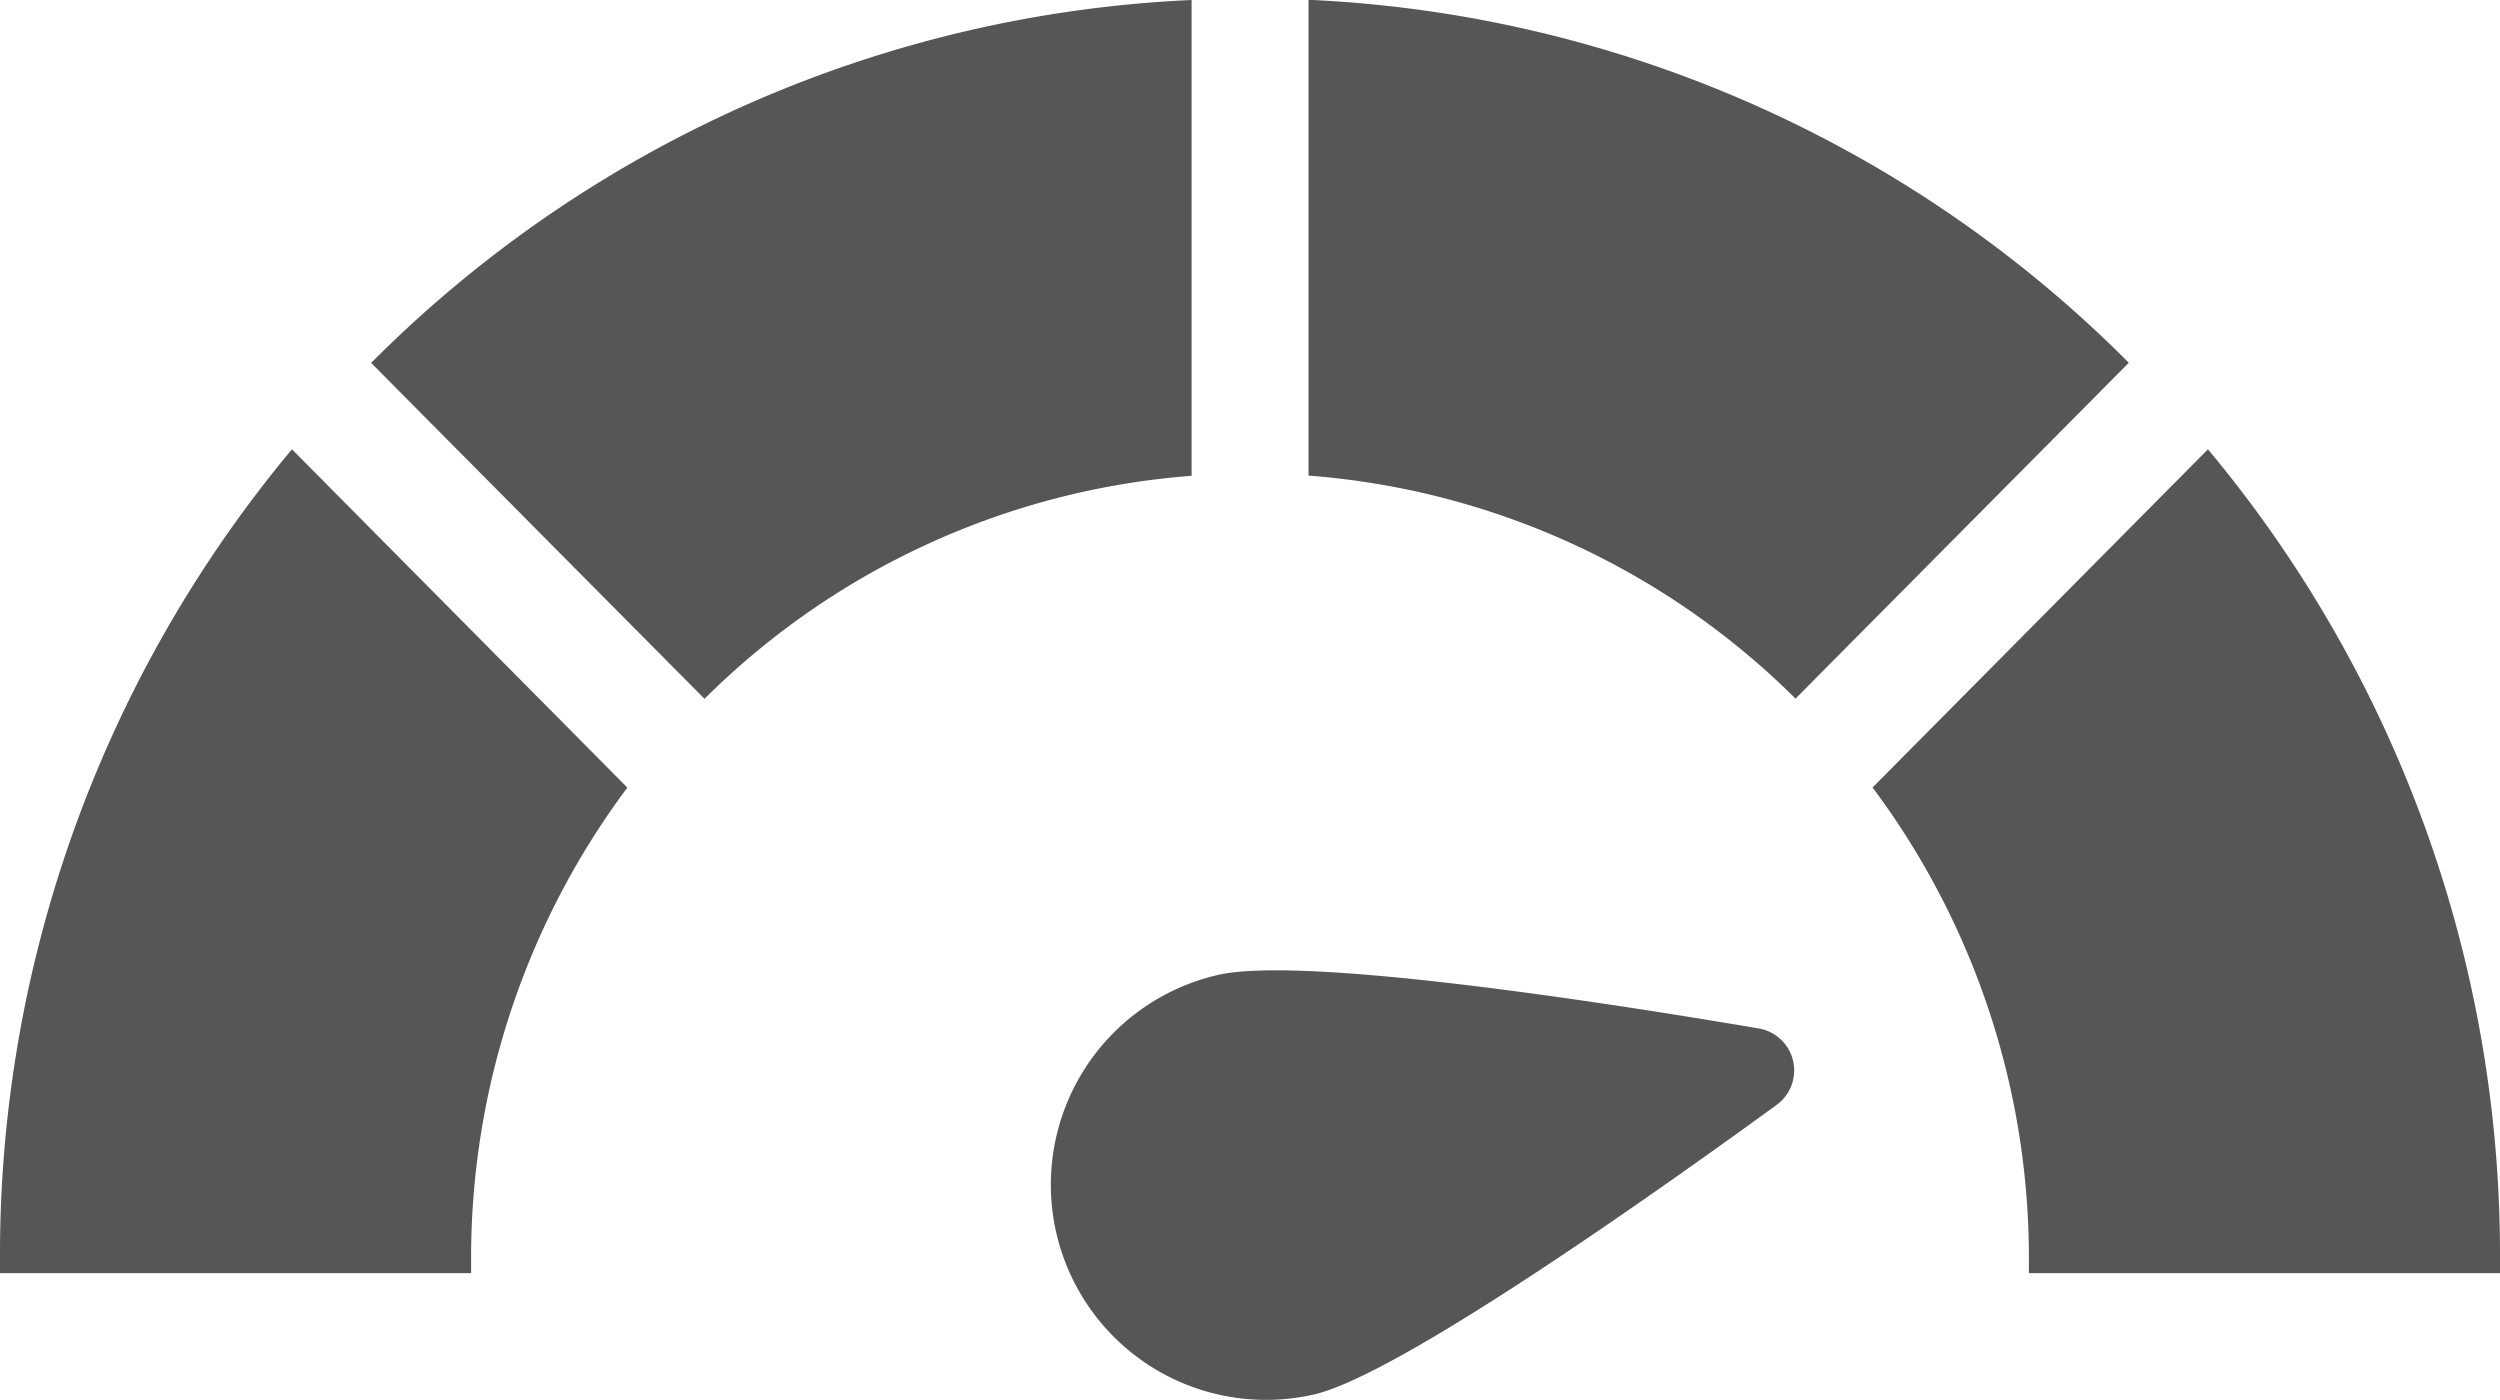 <svg xmlns="http://www.w3.org/2000/svg" width="50" height="28" viewBox="0 0 50 28"><g transform="translate(-1104.156 -187.969)"><path d="M1371.3,161.739c0,.095,0,.189,0,.283h-9.422c0-.094,0-.189,0-.283a25.139,25.139,0,0,1,5.839-16.194l.277.28.284.286,6.147,6.2A15.709,15.709,0,0,0,1371.3,161.739Z" transform="translate(-257.722 51.41)" fill="#565656"/><path d="M1410.235,107.193v9.516a15.475,15.475,0,0,0-9.742,4.46l-.55-.554-5.558-5.6-.284-.287-.275-.277A24.714,24.714,0,0,1,1410.235,107.193Z" transform="translate(-282.247 80.776)" fill="#565656"/><path d="M1490.893,114.448l-.275.277-.283.286-5.558,5.6-.269.272-.28.283a15.473,15.473,0,0,0-9.741-4.461v-9.516A24.71,24.71,0,0,1,1490.893,114.448Z" transform="translate(-344.161 80.776)" fill="#565656"/><path d="M1535.593,161.739c0,.094,0,.189,0,.283h-9.422c0-.094,0-.188,0-.283a15.708,15.708,0,0,0-3.127-9.43l6.708-6.764A25.138,25.138,0,0,1,1535.593,161.739Z" transform="translate(-381.437 51.41)" fill="#565656"/><path d="M1455.764,190.11a4.3,4.3,0,0,0,1.939,8.386c1.671-.393,6.654-3.906,9.244-5.79a.852.852,0,0,0-.353-1.527C1463.444,190.644,1457.435,189.717,1455.764,190.11Z" transform="translate(-327.257 17.36)" fill="#565656"/></g></svg>